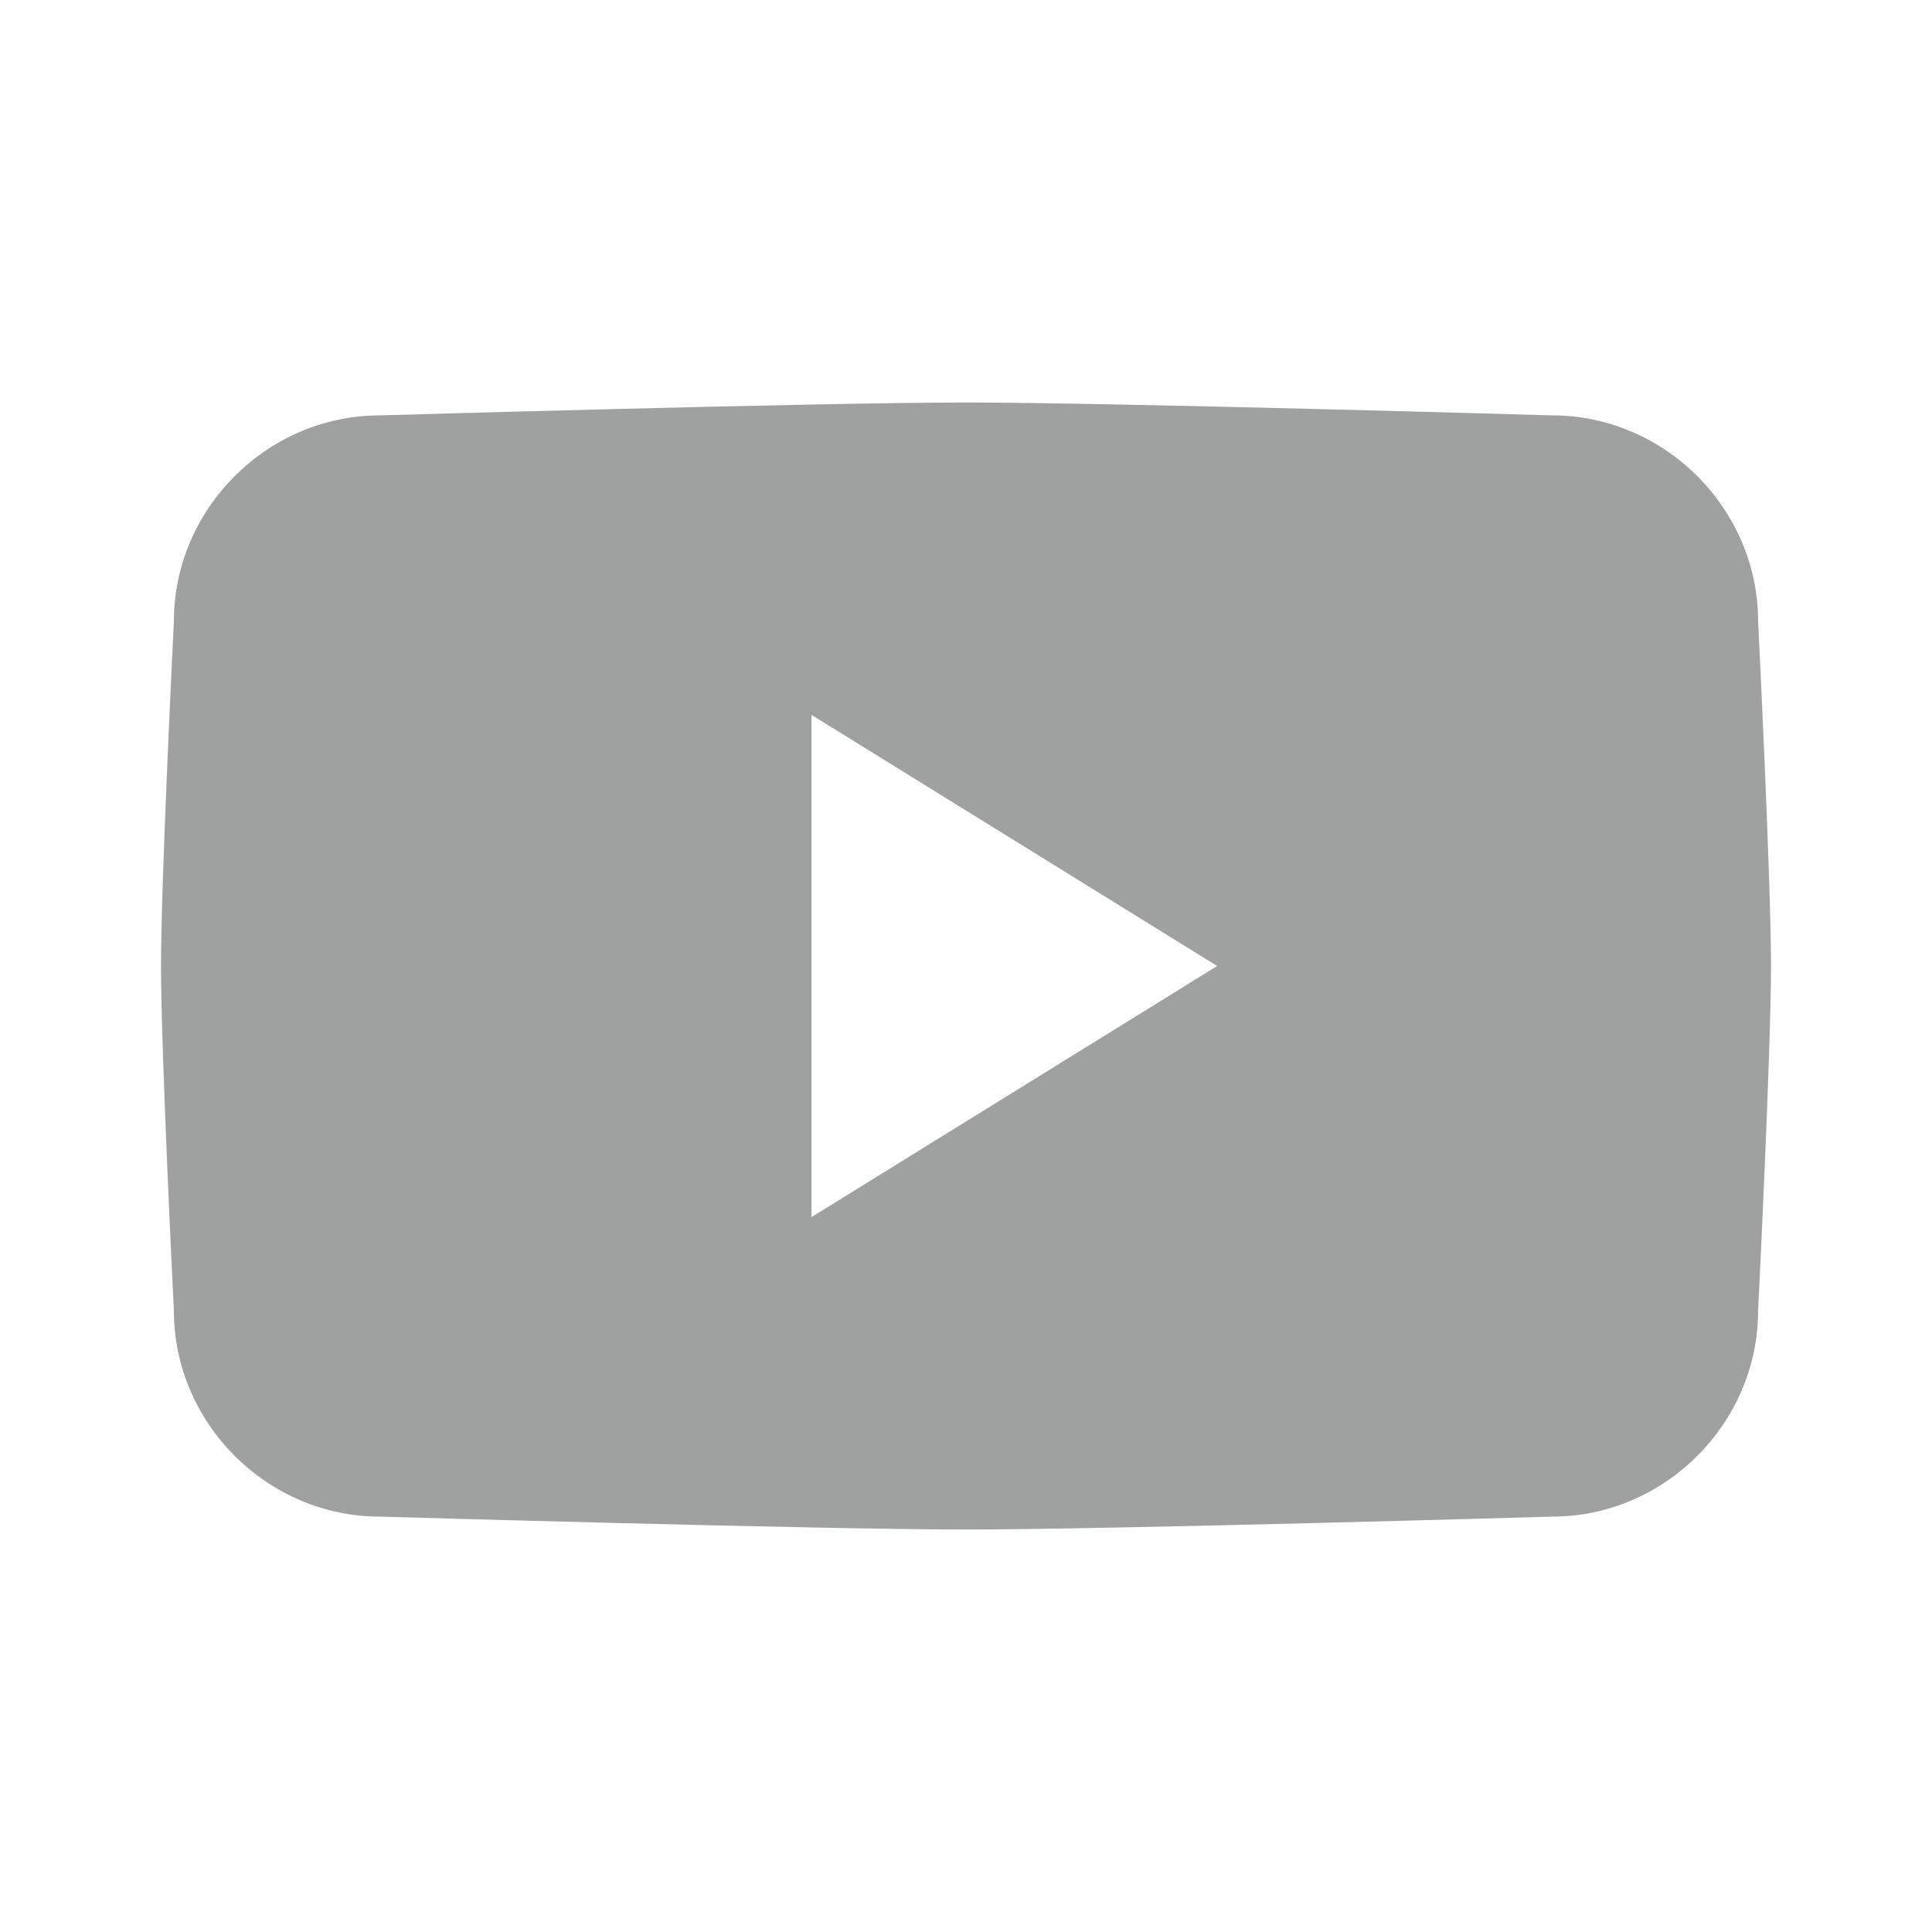 <?xml version="1.0" encoding="utf-8"?>
<!-- Generator: Adobe Illustrator 24.1.2, SVG Export Plug-In . SVG Version: 6.00 Build 0)  -->
<svg version="1.1" id="레이어_1" xmlns="http://www.w3.org/2000/svg" xmlns:xlink="http://www.w3.org/1999/xlink" x="0px"
	 y="0px" viewBox="0 0 60 60" style="enable-background:new 0 0 60 60;" xml:space="preserve">
<style type="text/css">
	.st0{fill:#9FA0A0;}
</style>
<path class="st0" d="M54.6,19.3c0-3.5-2.9-6.4-6.4-6.4c0,0-13.7-0.4-18.2-0.4s-18.2,0.4-18.2,0.4c-3.5,0-6.4,2.9-6.4,6.4
	c0,0-0.4,8-0.4,10.7s0.4,10.7,0.4,10.7c0,3.5,2.9,6.4,6.4,6.4c0,0,13.7,0.4,18.2,0.4s18.2-0.4,18.2-0.4c3.5,0,6.4-2.9,6.4-6.4
	c0,0,0.4-8,0.4-10.7S54.6,19.3,54.6,19.3z M25.2,37.8V22.2L37.8,30L25.2,37.8z"/>
</svg>
